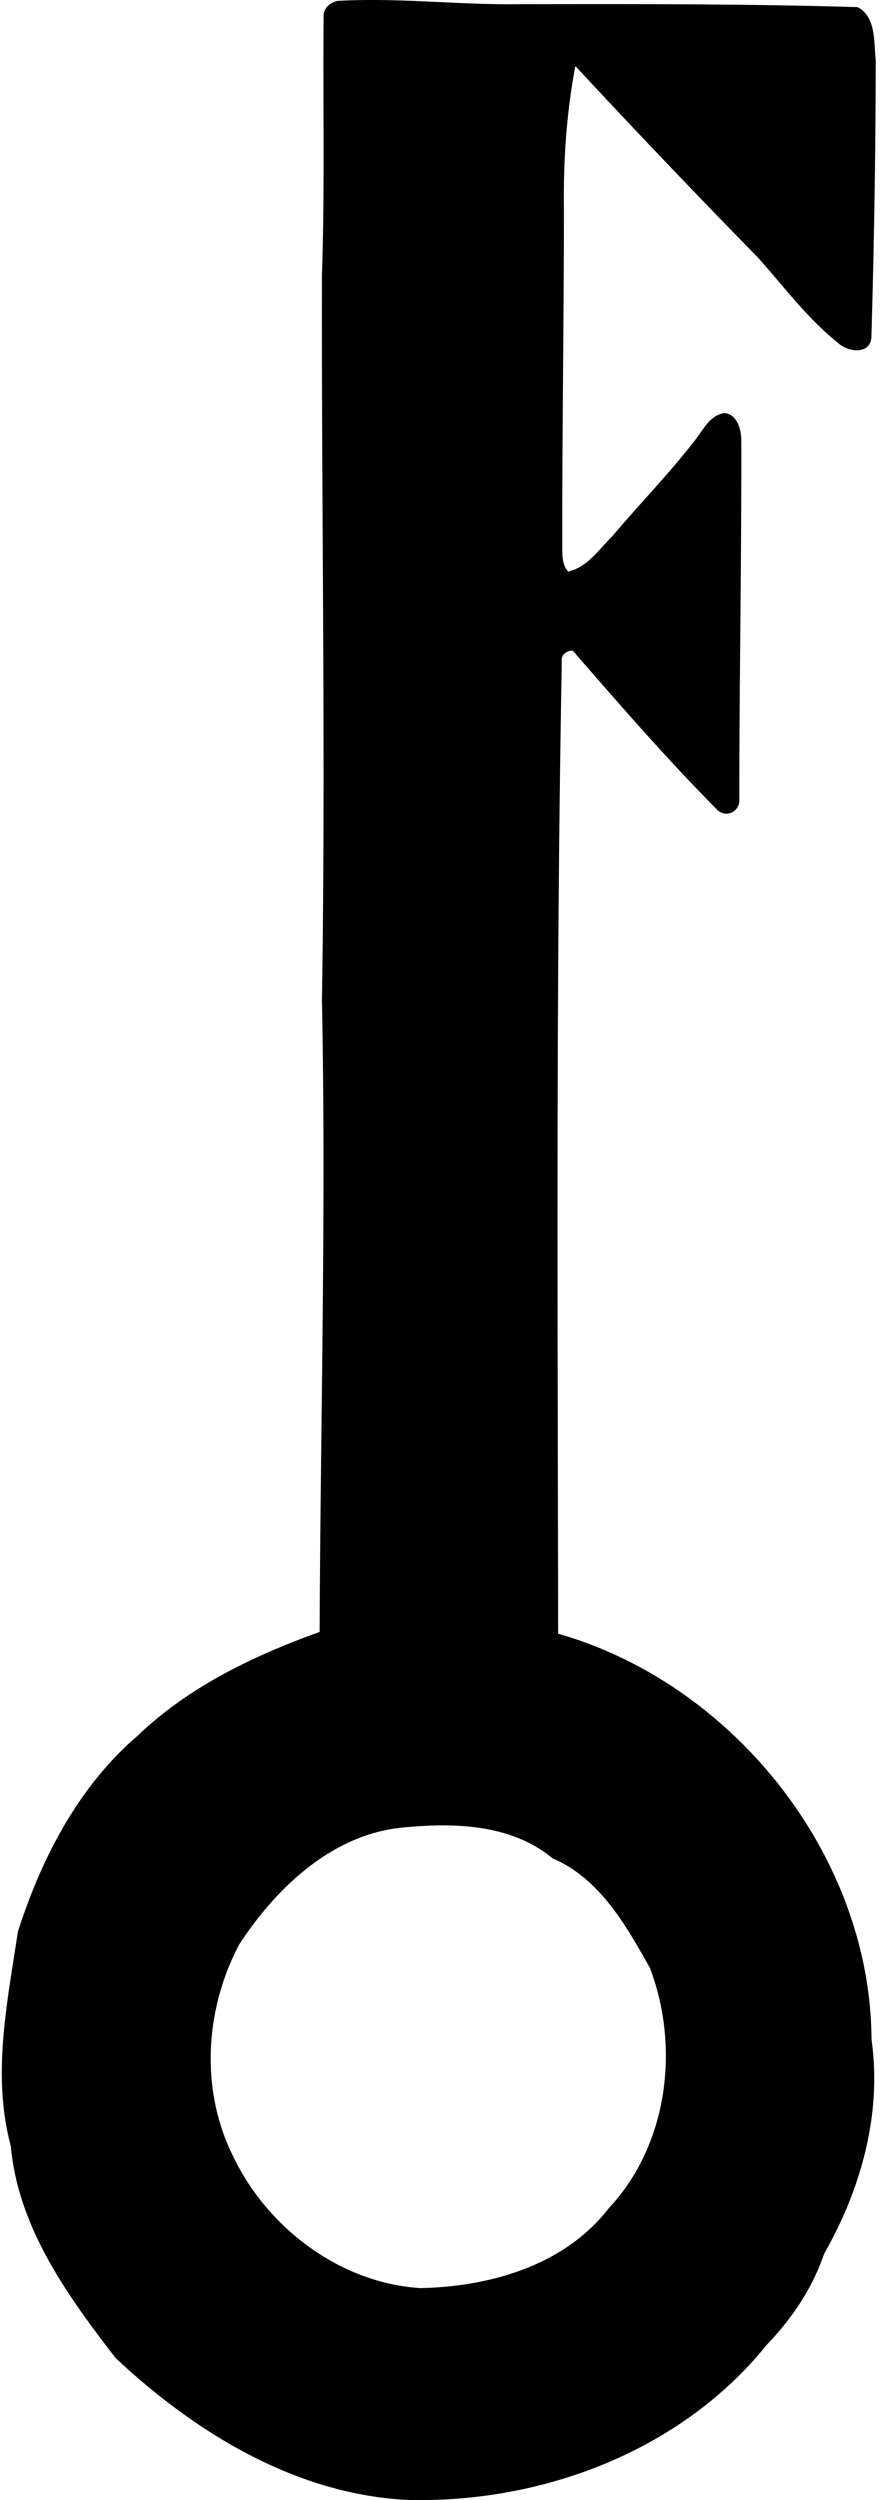 <svg xmlns="http://www.w3.org/2000/svg" width="71" height="200" fill="none" viewBox="0 0 71 200">
  <path fill="#000" d="M26.989.074c4.932-.283 9.848.344 14.78.26C50.731.321 59.693.304 68.643.57c1.502.768 1.293 2.805 1.456 4.233a786.85 786.85 0 0 1-.35 22.201c-.107 1.394-1.879 1.163-2.64.452-2.461-1.959-4.352-4.52-6.44-6.851A813.759 813.759 0 0 1 46.053 5.283c-.706 3.741-.966 7.59-.915 11.405 0 9.018-.146 18.025-.13 27.038 0 .689-.017 1.456.474 1.998 1.564-.361 2.478-1.8 3.556-2.856 2.167-2.573 4.526-4.977 6.586-7.641.66-.835 1.213-2.054 2.404-2.184 1.027.152 1.31 1.371 1.31 2.246.022 9.538-.159 19.064-.159 28.601.09 1.123-1.208 1.637-1.907.75-3.99-4.029-7.71-8.318-11.428-12.595-.497.017-.96.321-.875.874-.48 25.92-.322 51.853-.294 77.773 14.013 3.99 25.012 17.755 25.086 32.462.846 5.959-.847 11.981-3.798 17.145-.937 2.771-2.58 5.192-4.6 7.291-6.862 8.522-18.065 12.698-28.827 12.393-8.933-.479-16.913-5.389-23.29-11.354-3.86-5.006-7.788-10.43-8.381-16.948-1.524-5.677-.282-11.479.564-17.139 1.863-5.841 4.831-11.592 9.538-15.644 4.12-3.956 9.295-6.434 14.617-8.347.073-16.868.524-33.708.186-50.565.31-19.318-.04-38.642 0-57.987.237-6.925.067-13.86.135-20.791.017-.587.553-1.01 1.084-1.134Zm5.463 146.104c-5.745.457-10.283 4.758-13.296 9.357-2.732 5.153-3.15 11.552-.548 16.852 2.709 5.773 8.556 10.243 15.034 10.654 5.56-.112 11.541-1.8 15.08-6.382 4.752-5.057 5.717-12.884 3.296-19.239-1.92-3.414-4.013-7.15-7.8-8.764-3.256-2.704-7.748-2.856-11.766-2.478Z"/>
</svg>
